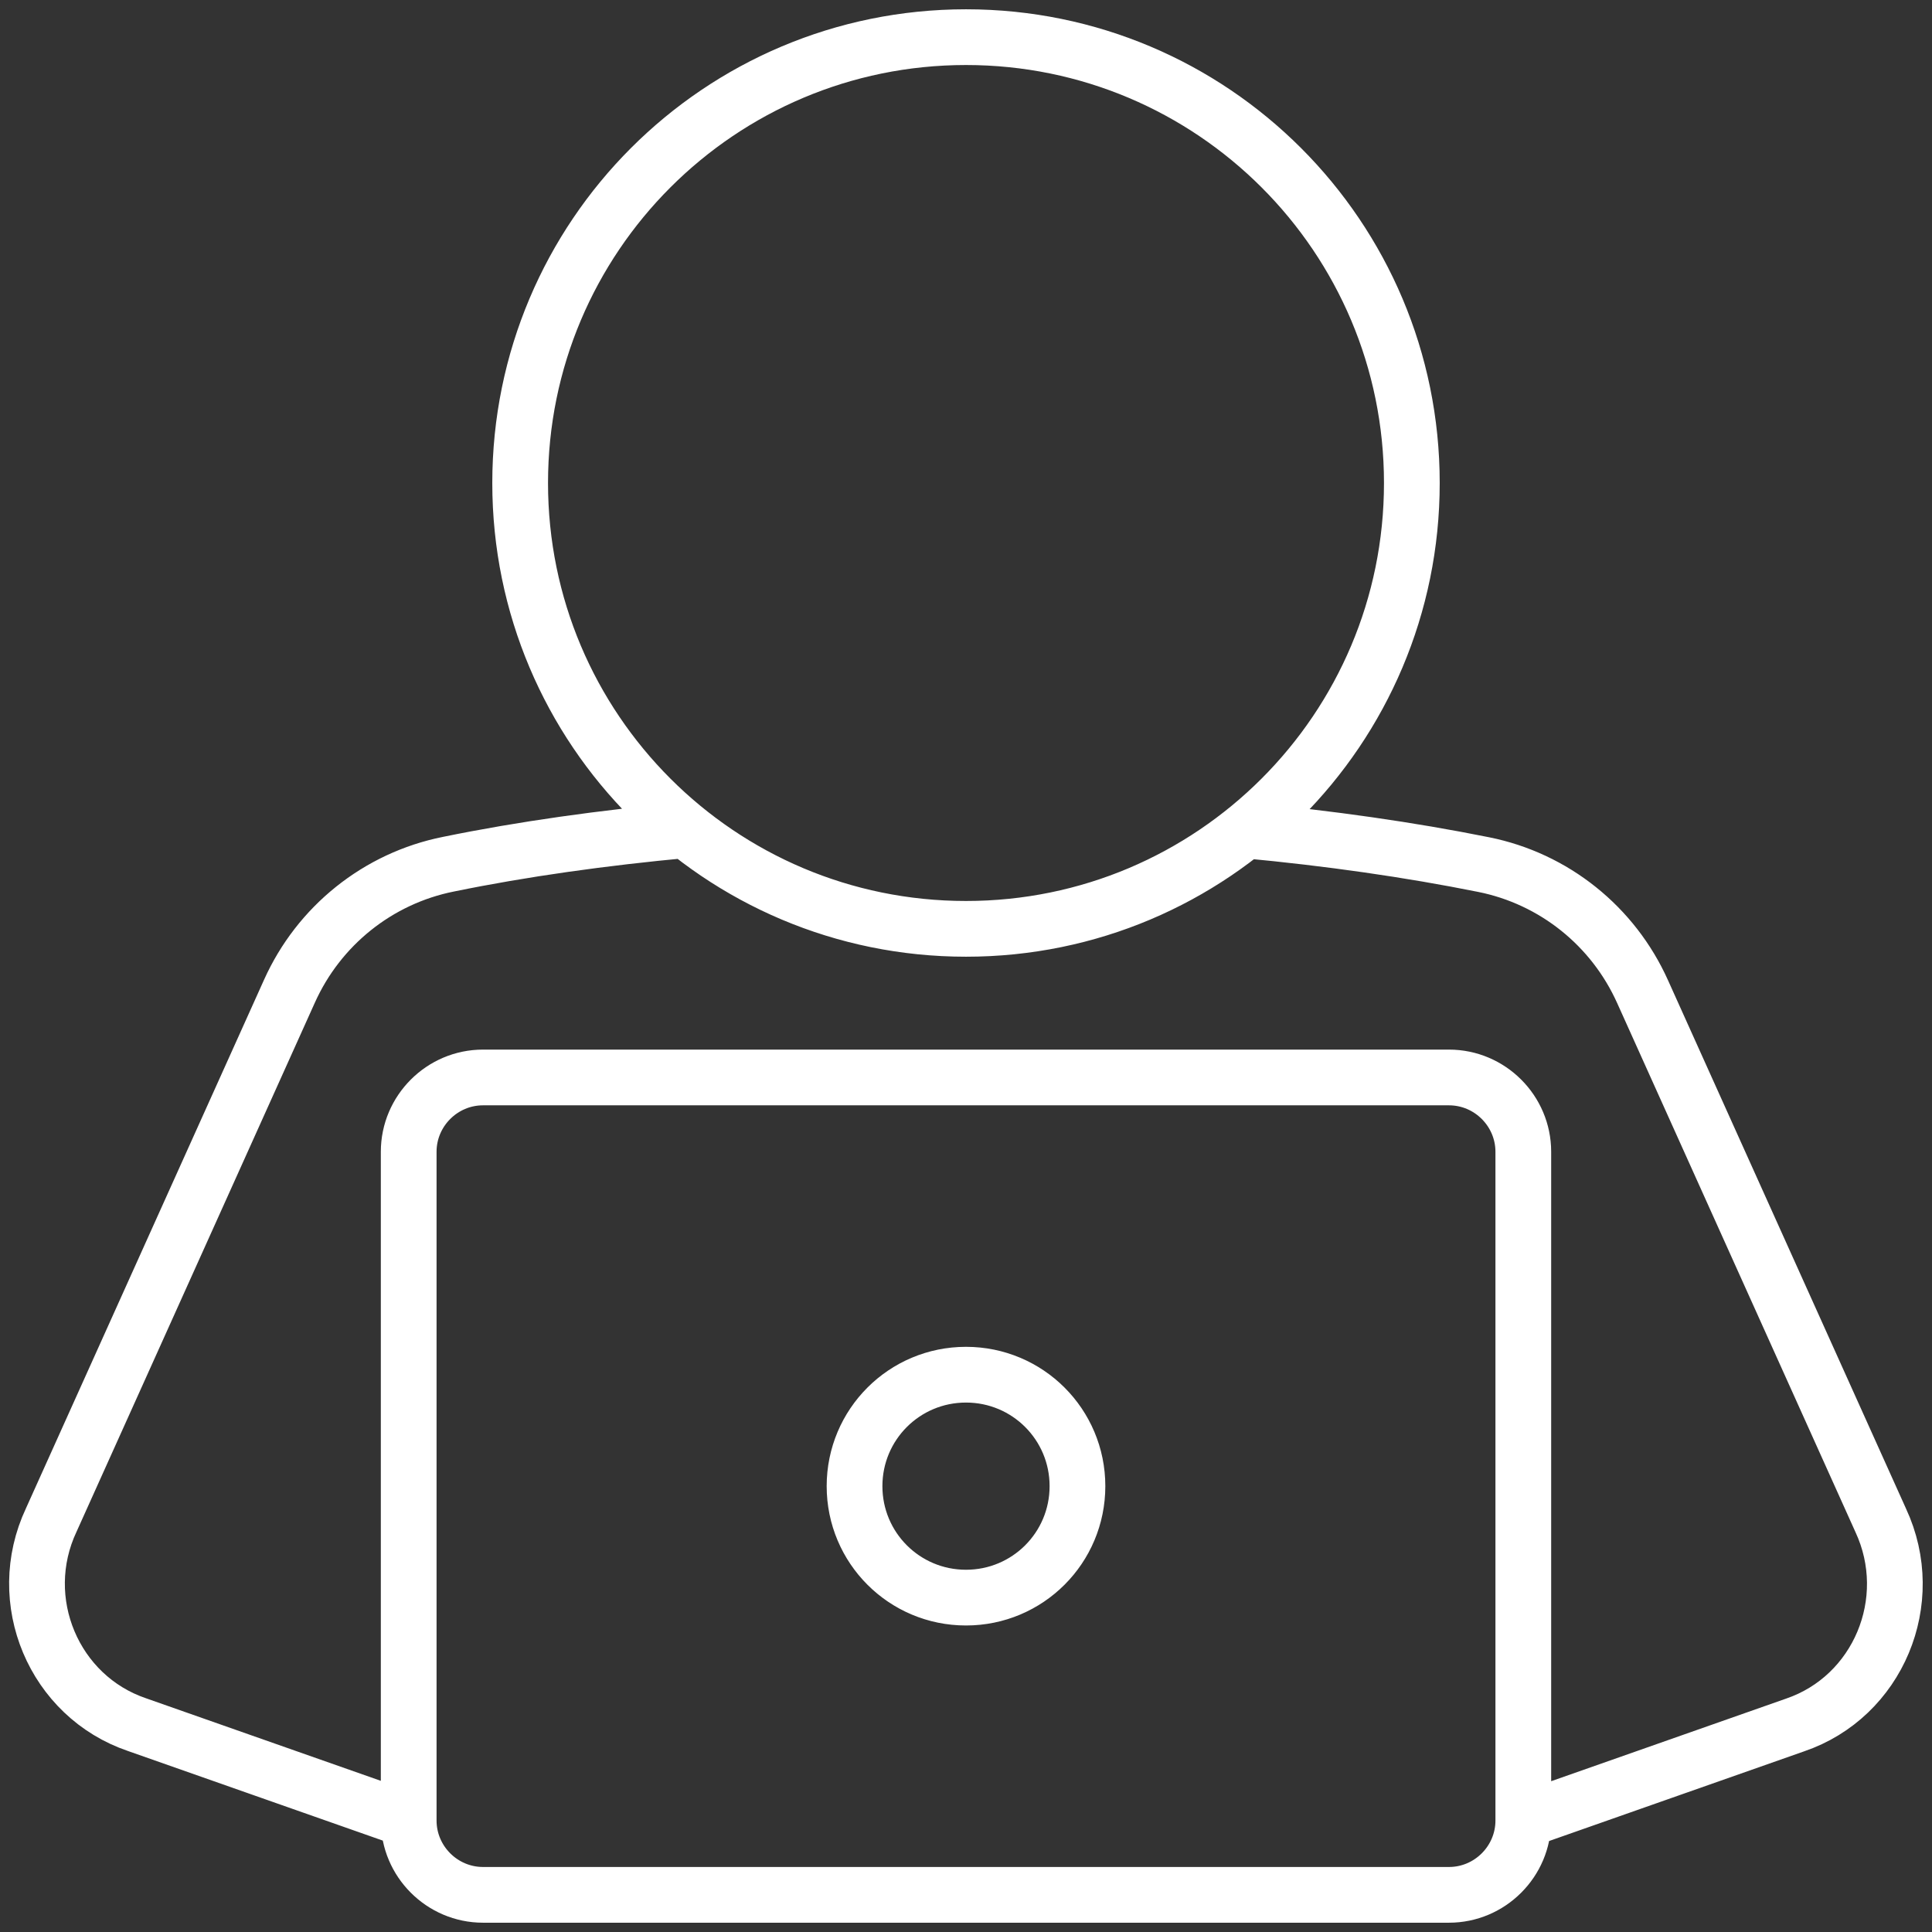 <?xml version="1.0" encoding="UTF-8"?>
<svg id="Layer_1" data-name="Layer 1" xmlns="http://www.w3.org/2000/svg" viewBox="0 0 52 52">
  <rect x="0" y="0" width="52" height="52" fill="#333333" stroke="none"/>
  <defs>
    <style>
      .cls-1 {
        fill: none;
        stroke: #fff;
        stroke-linejoin: round;
        stroke-width: 1.5px;
      }
    </style>
  </defs>
  <path class="cls-1" d="M38,13c0,6.63-5.37,12-12,12s-12-5.37-12-12S19.37,1,26,1s12,5.37,12,12ZM26,37c-1.66,0-3,1.34-3,3s1.34,3,3,3,3-1.34,3-3-1.34-3-3-3ZM41,49v-18c0-1.1-.9-2-2-2H13c-1.1,0-2,.9-2,2v18c0,1.1.9,2,2,2h26c1.1,0,2-.9,2-2ZM18.48,22.34c-2.25.21-4.41.51-6.41.92-1.9.38-3.49,1.66-4.28,3.42l-6.41,14.23c-1.02,2.17.07,4.75,2.31,5.51l7.31,2.57M41,49l7.31-2.57c2.24-.76,3.32-3.34,2.31-5.51l-6.41-14.23c-.79-1.76-2.38-3.04-4.28-3.42-1.99-.4-4.16-.71-6.41-.92"/>
</svg>